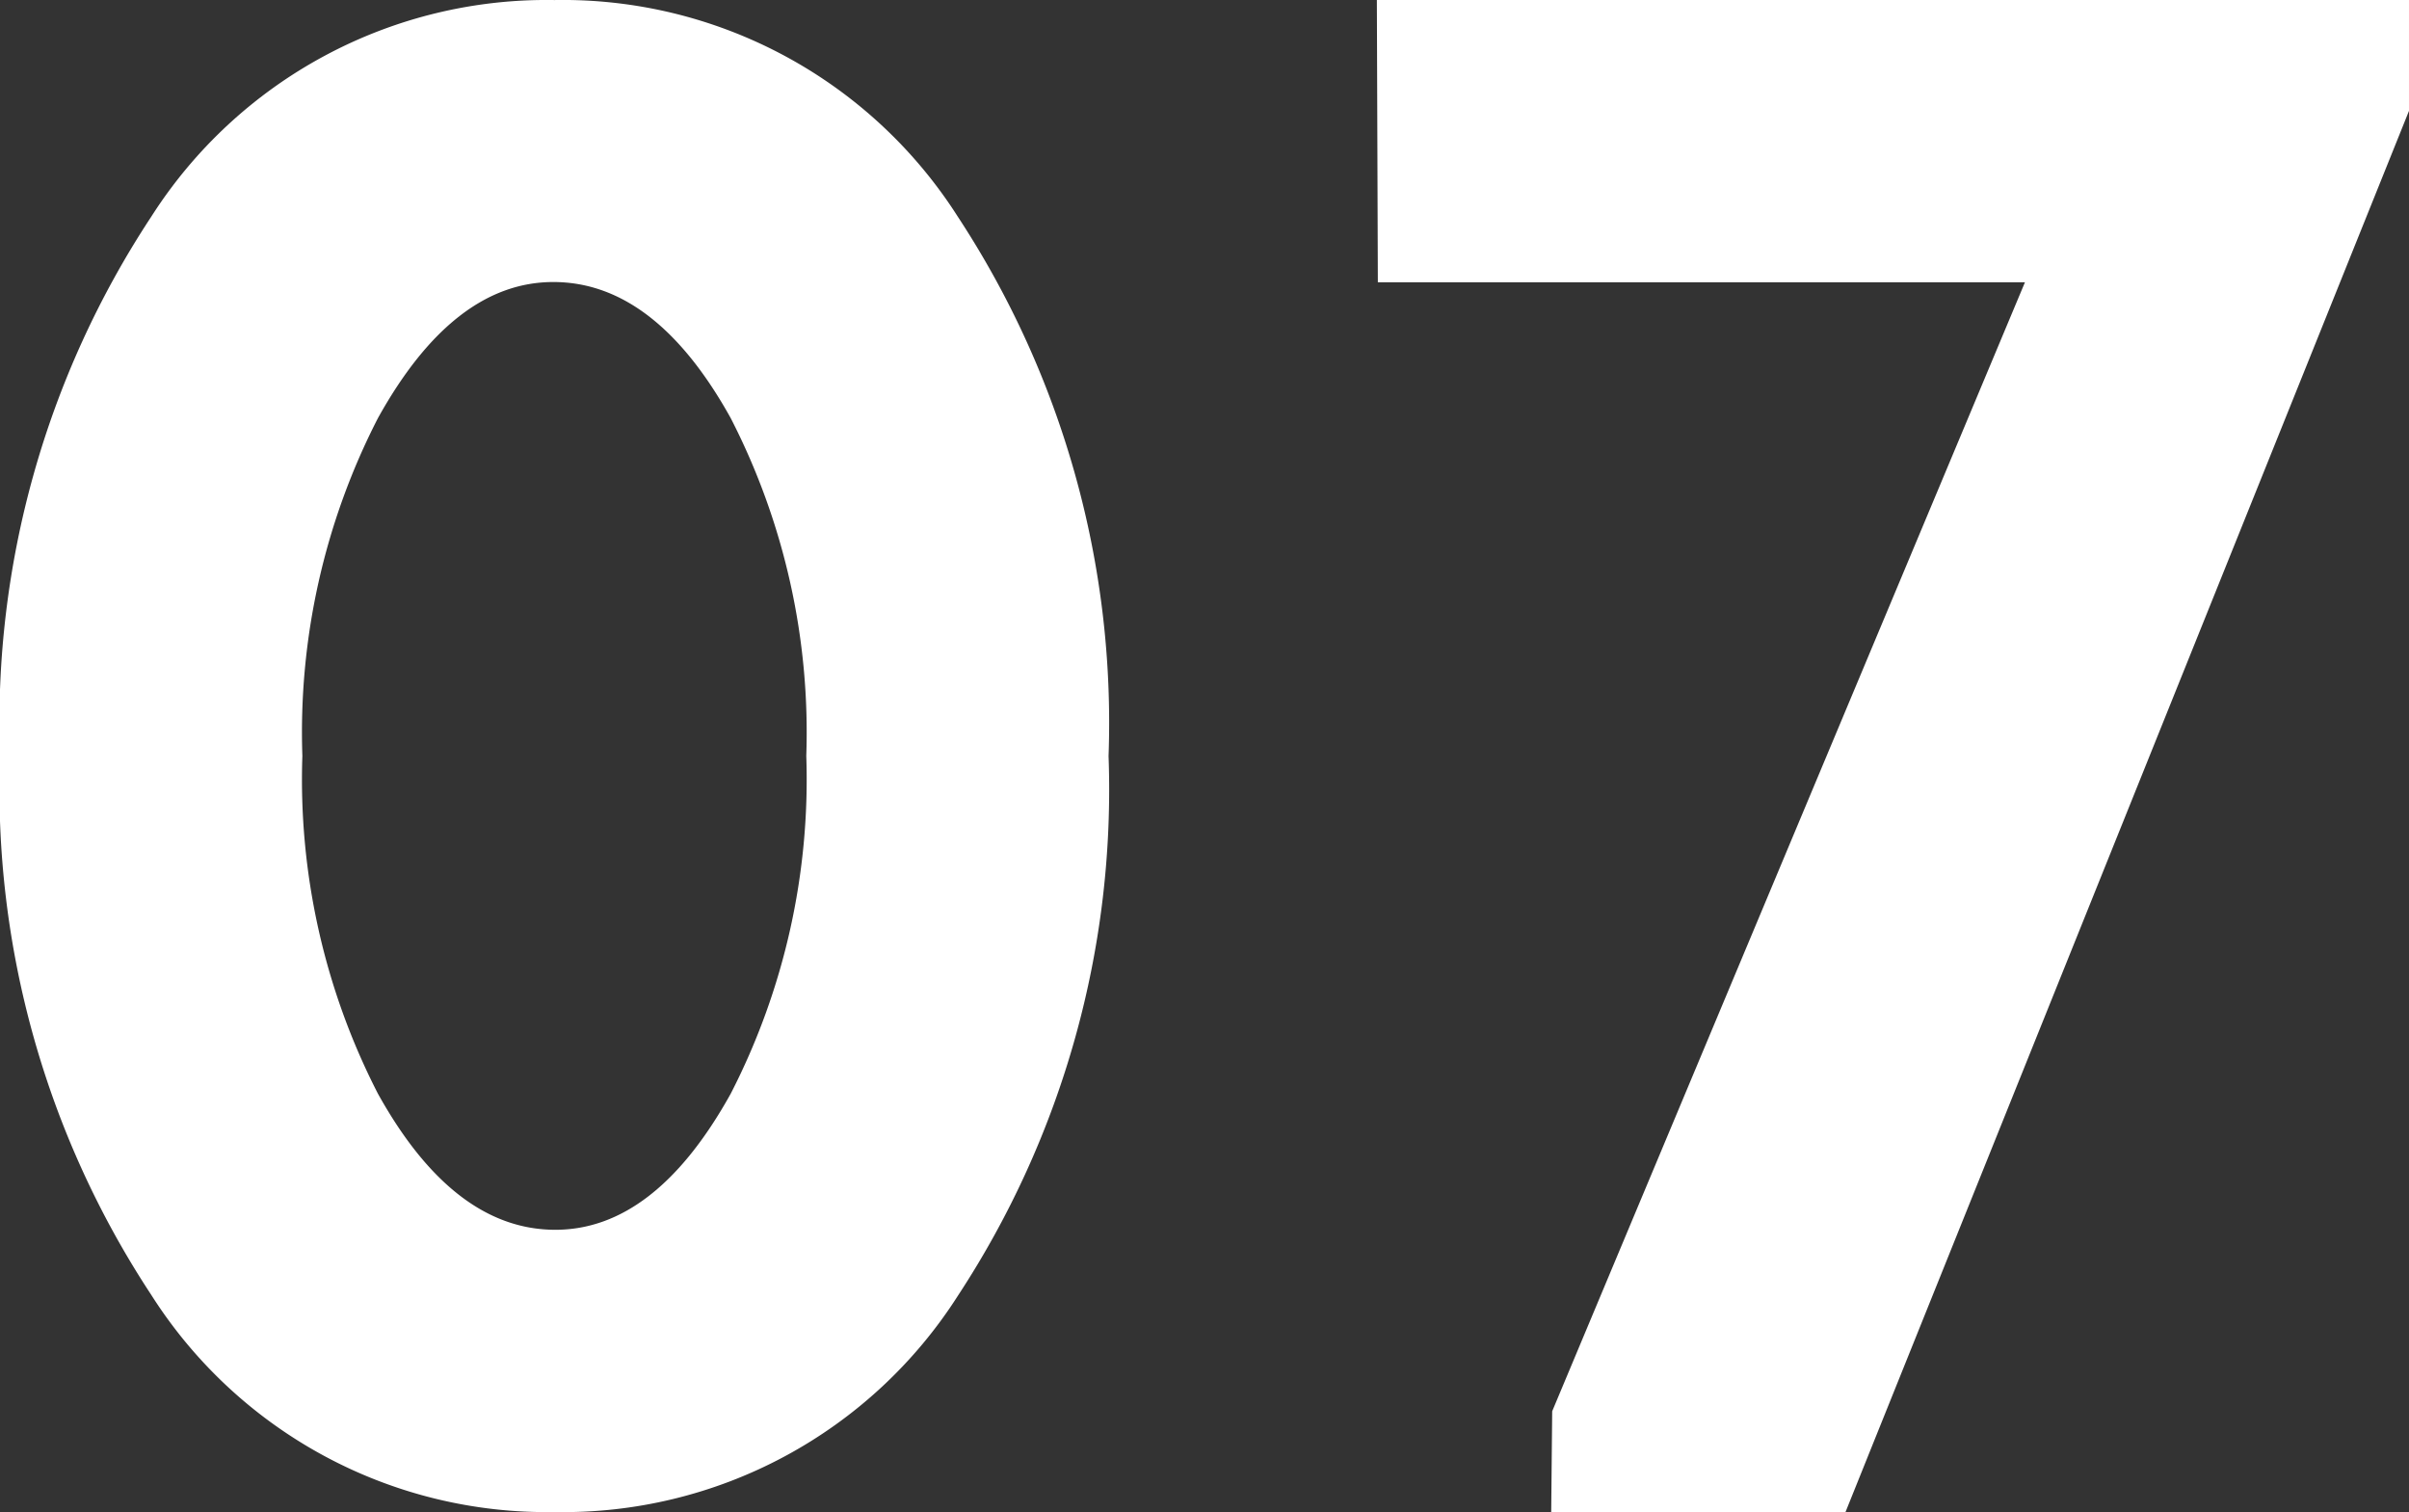 <svg xmlns="http://www.w3.org/2000/svg" width="51.348" height="32.227" viewBox="0 0 51.348 32.227"><rect x="0" y="0" width="51.348" height="32.227" fill="#333333" stroke="none"/><path d="M13.793,0A9.986,9.986,0,0,1,5.2-4.63,19.616,19.616,0,0,1,1.977-16.113,19.6,19.6,0,0,1,5.2-27.607a9.992,9.992,0,0,1,8.594-4.619,9.984,9.984,0,0,1,8.6,4.619,19.652,19.652,0,0,1,3.212,11.494A19.652,19.652,0,0,1,22.4-4.619,9.984,9.984,0,0,1,13.793,0Zm.021-6.016q2.127,0,3.738-2.9a14.655,14.655,0,0,0,1.611-7.2,14.655,14.655,0,0,0-1.611-7.2q-1.611-2.9-3.781-2.9-2.127,0-3.738,2.9a14.655,14.655,0,0,0-1.611,7.2,14.655,14.655,0,0,0,1.611,7.2Q11.645-6.016,13.814-6.016ZM35.041,0l.021-2.148L45.139-26.211H31.346l-.021-6.016h22v2.363L41.314,0Z" transform="translate(-1.977 32.227)" fill="#fff"/></svg>